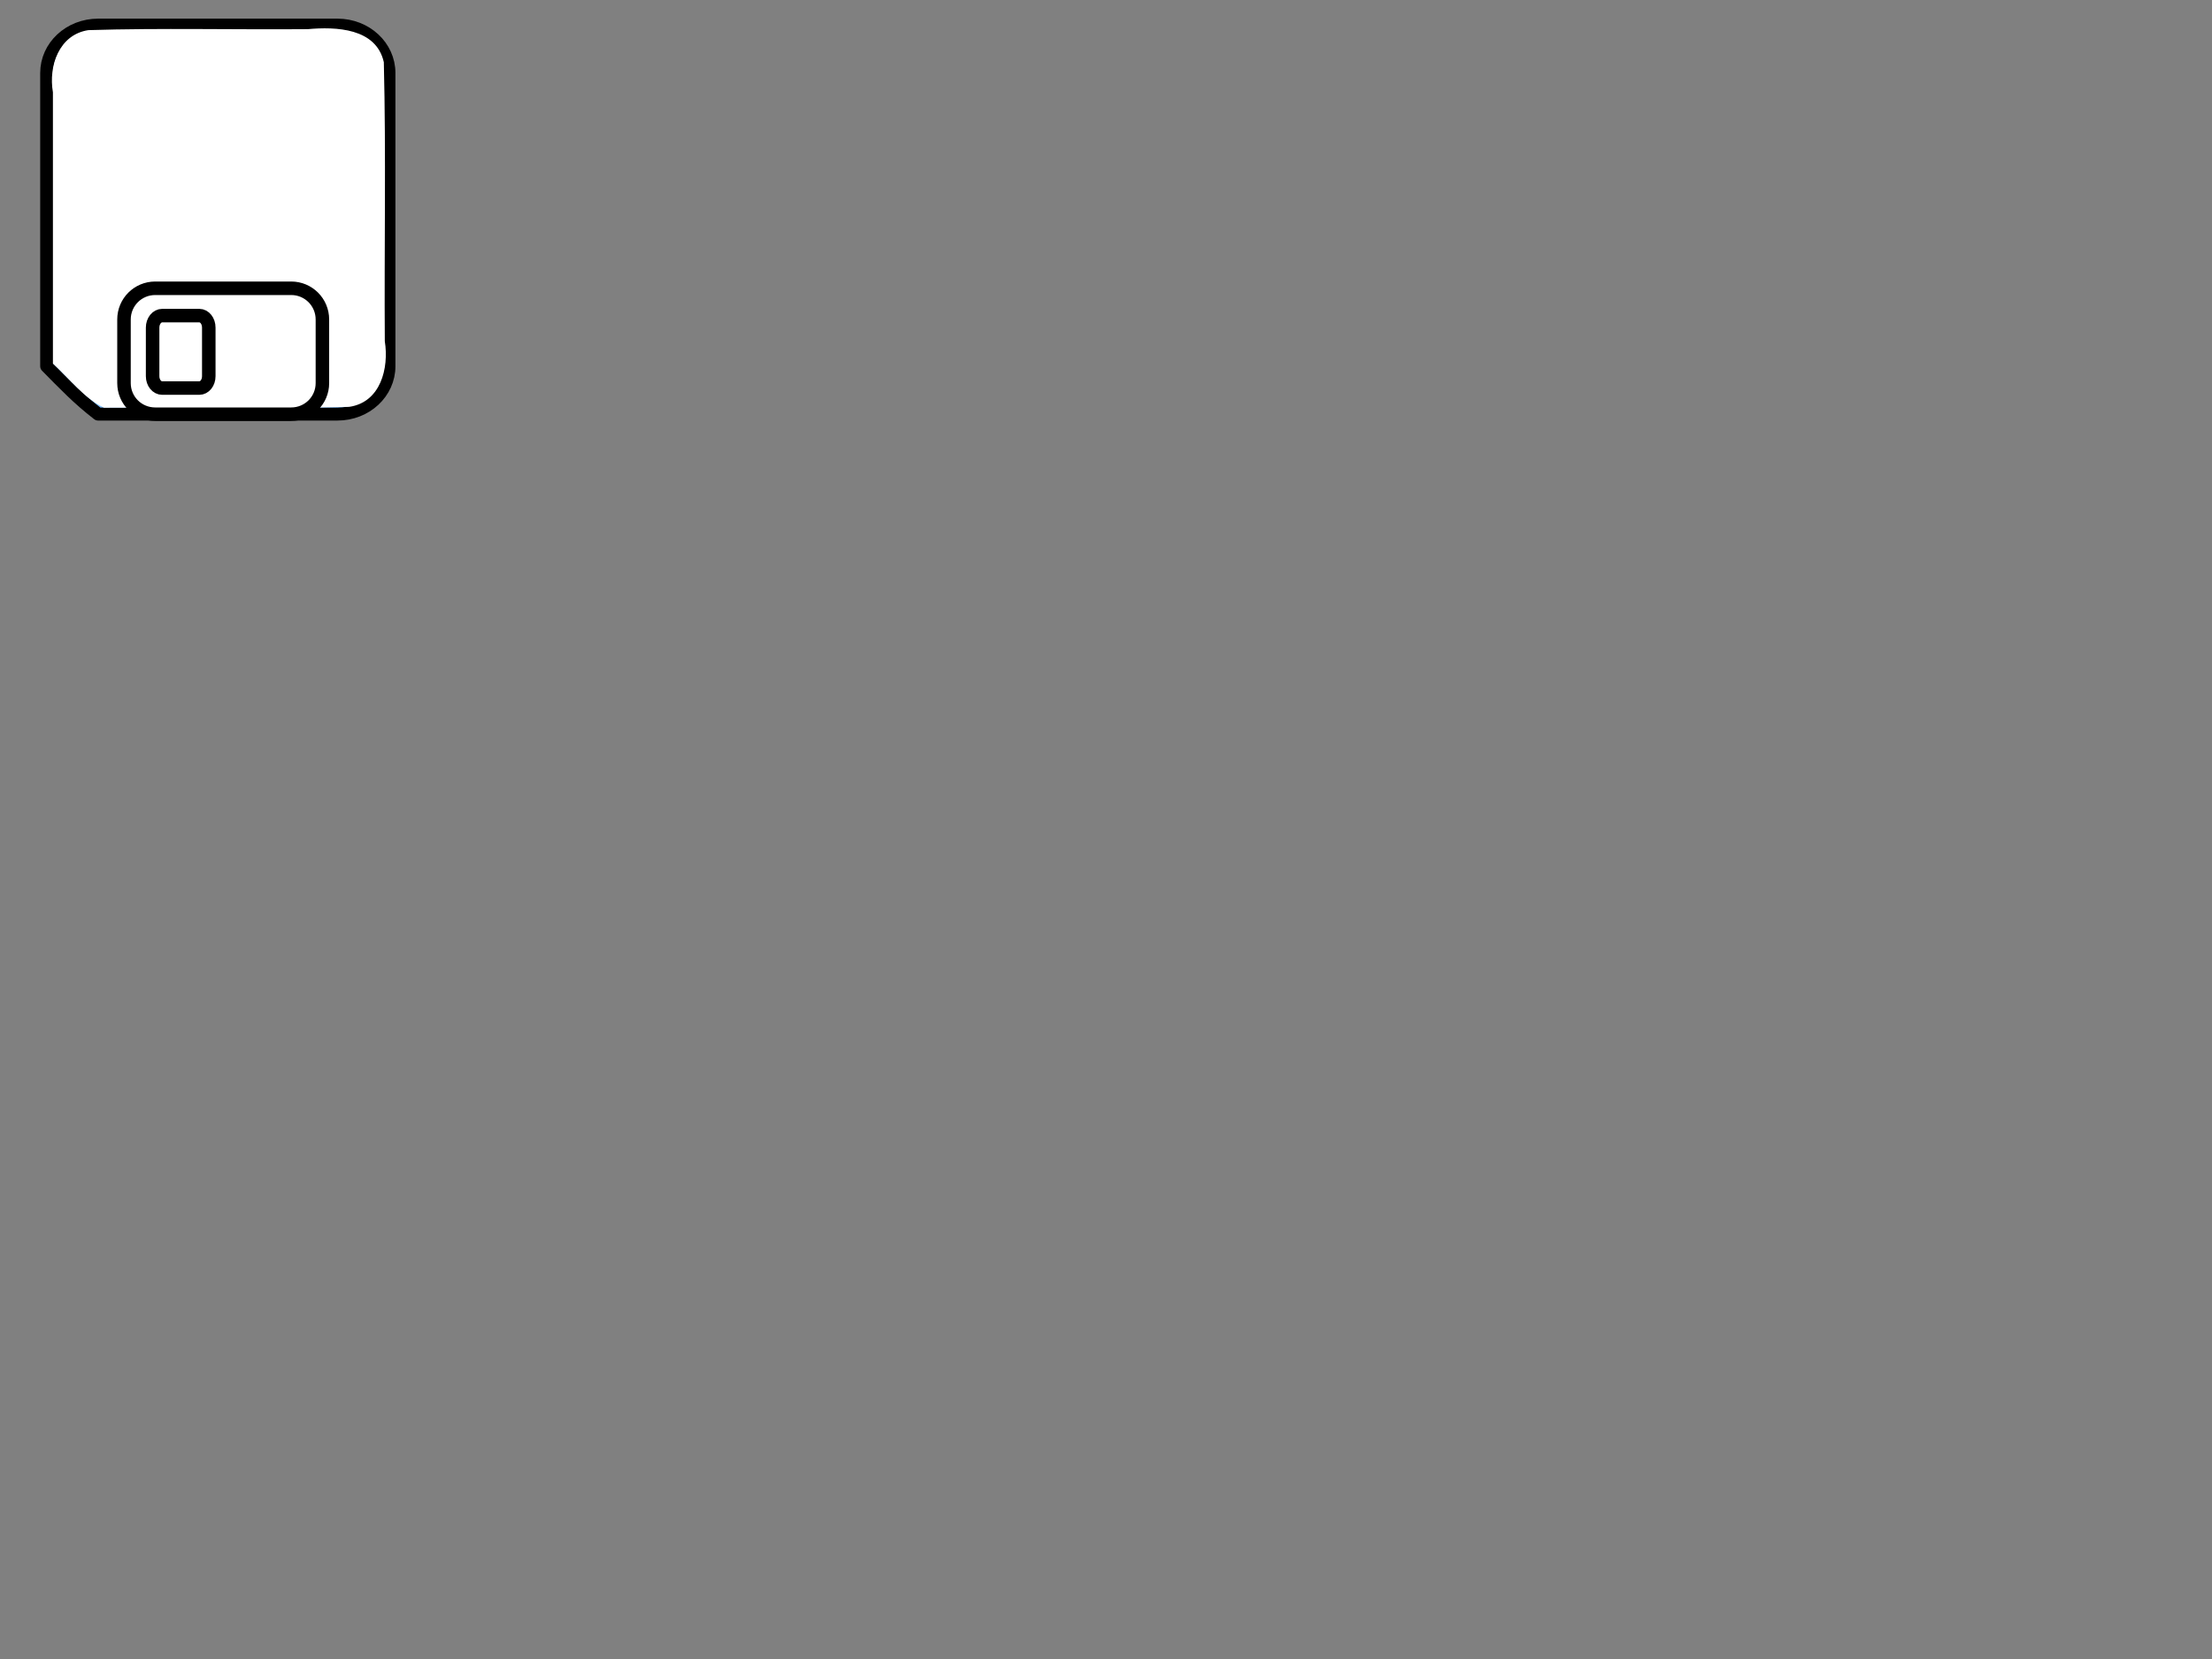 <?xml version="1.0"?><svg width="640" height="480" xmlns="http://www.w3.org/2000/svg">
 <rect width="100%" height="100%" fill="#808080" stroke="none"/>
 <title>Plain floppy disk (save)</title>

 <g>
  <title>Layer 1</title>
  <path d="m28.393,7.271c-8.249,0 -14.889,6.177 -14.889,13.85l0,84.834c5.194,5.249 9.064,9.349 14.889,13.85l69.252,0c8.249,0 14.889,-6.177 14.889,-13.85l0,-84.834c0,-7.673 -6.641,-13.85 -14.889,-13.85l-69.252,0z" id="rect3614" stroke-miterlimit="4" stroke-linejoin="round" stroke-linecap="round" stroke-width="3.75" stroke="#000000" fill-rule="evenodd" fill="#7cbbf9"/>
  <path d="m25.573,8.718c-8.526,1.29 -11.58,10.437 -10.262,17.976c0,26.165 0,52.331 0,78.496c4.731,4.302 9.104,10.137 14.778,12.773c23.657,-0.173 47.347,0.343 70.985,-0.252c9.083,-1.353 11.495,-11.219 10.262,-18.985c-0.19,-26.907 0.38,-53.854 -0.284,-80.735c-2.216,-9.895 -13.862,-10.289 -22.009,-9.556c-21.151,0.185 -42.341,-0.372 -63.469,0.284z" id="path7975" stroke-miterlimit="4" stroke-linejoin="round" stroke-linecap="round" stroke-width="3.75" fill-rule="evenodd" fill="#ffffff"/>
  <path d="m44.906,83.406c-5,0 -9.031,4.032 -9.031,9.031l0,18.406c0,5 4.032,9 9.031,9l39.344,0c5,0 9.031,-4 9.031,-9l0,-18.406c0,-5 -4.032,-9.031 -9.031,-9.031l-39.344,0zm2.031,7.906l10.719,0c1.535,0 2.75,1.55 2.75,3.469l0,14.062c0,1.918 -1.215,3.438 -2.75,3.438l-10.719,0c-1.535,0 -2.781,-1.519 -2.781,-3.438l0,-14.062c0,-1.918 1.247,-3.469 2.781,-3.469z" id="rect4237" stroke-miterlimit="4" stroke-linejoin="round" stroke-linecap="round" stroke-width="3.909" stroke="#000000" fill-rule="evenodd" fill="#ffffff"/>
 </g>
</svg>